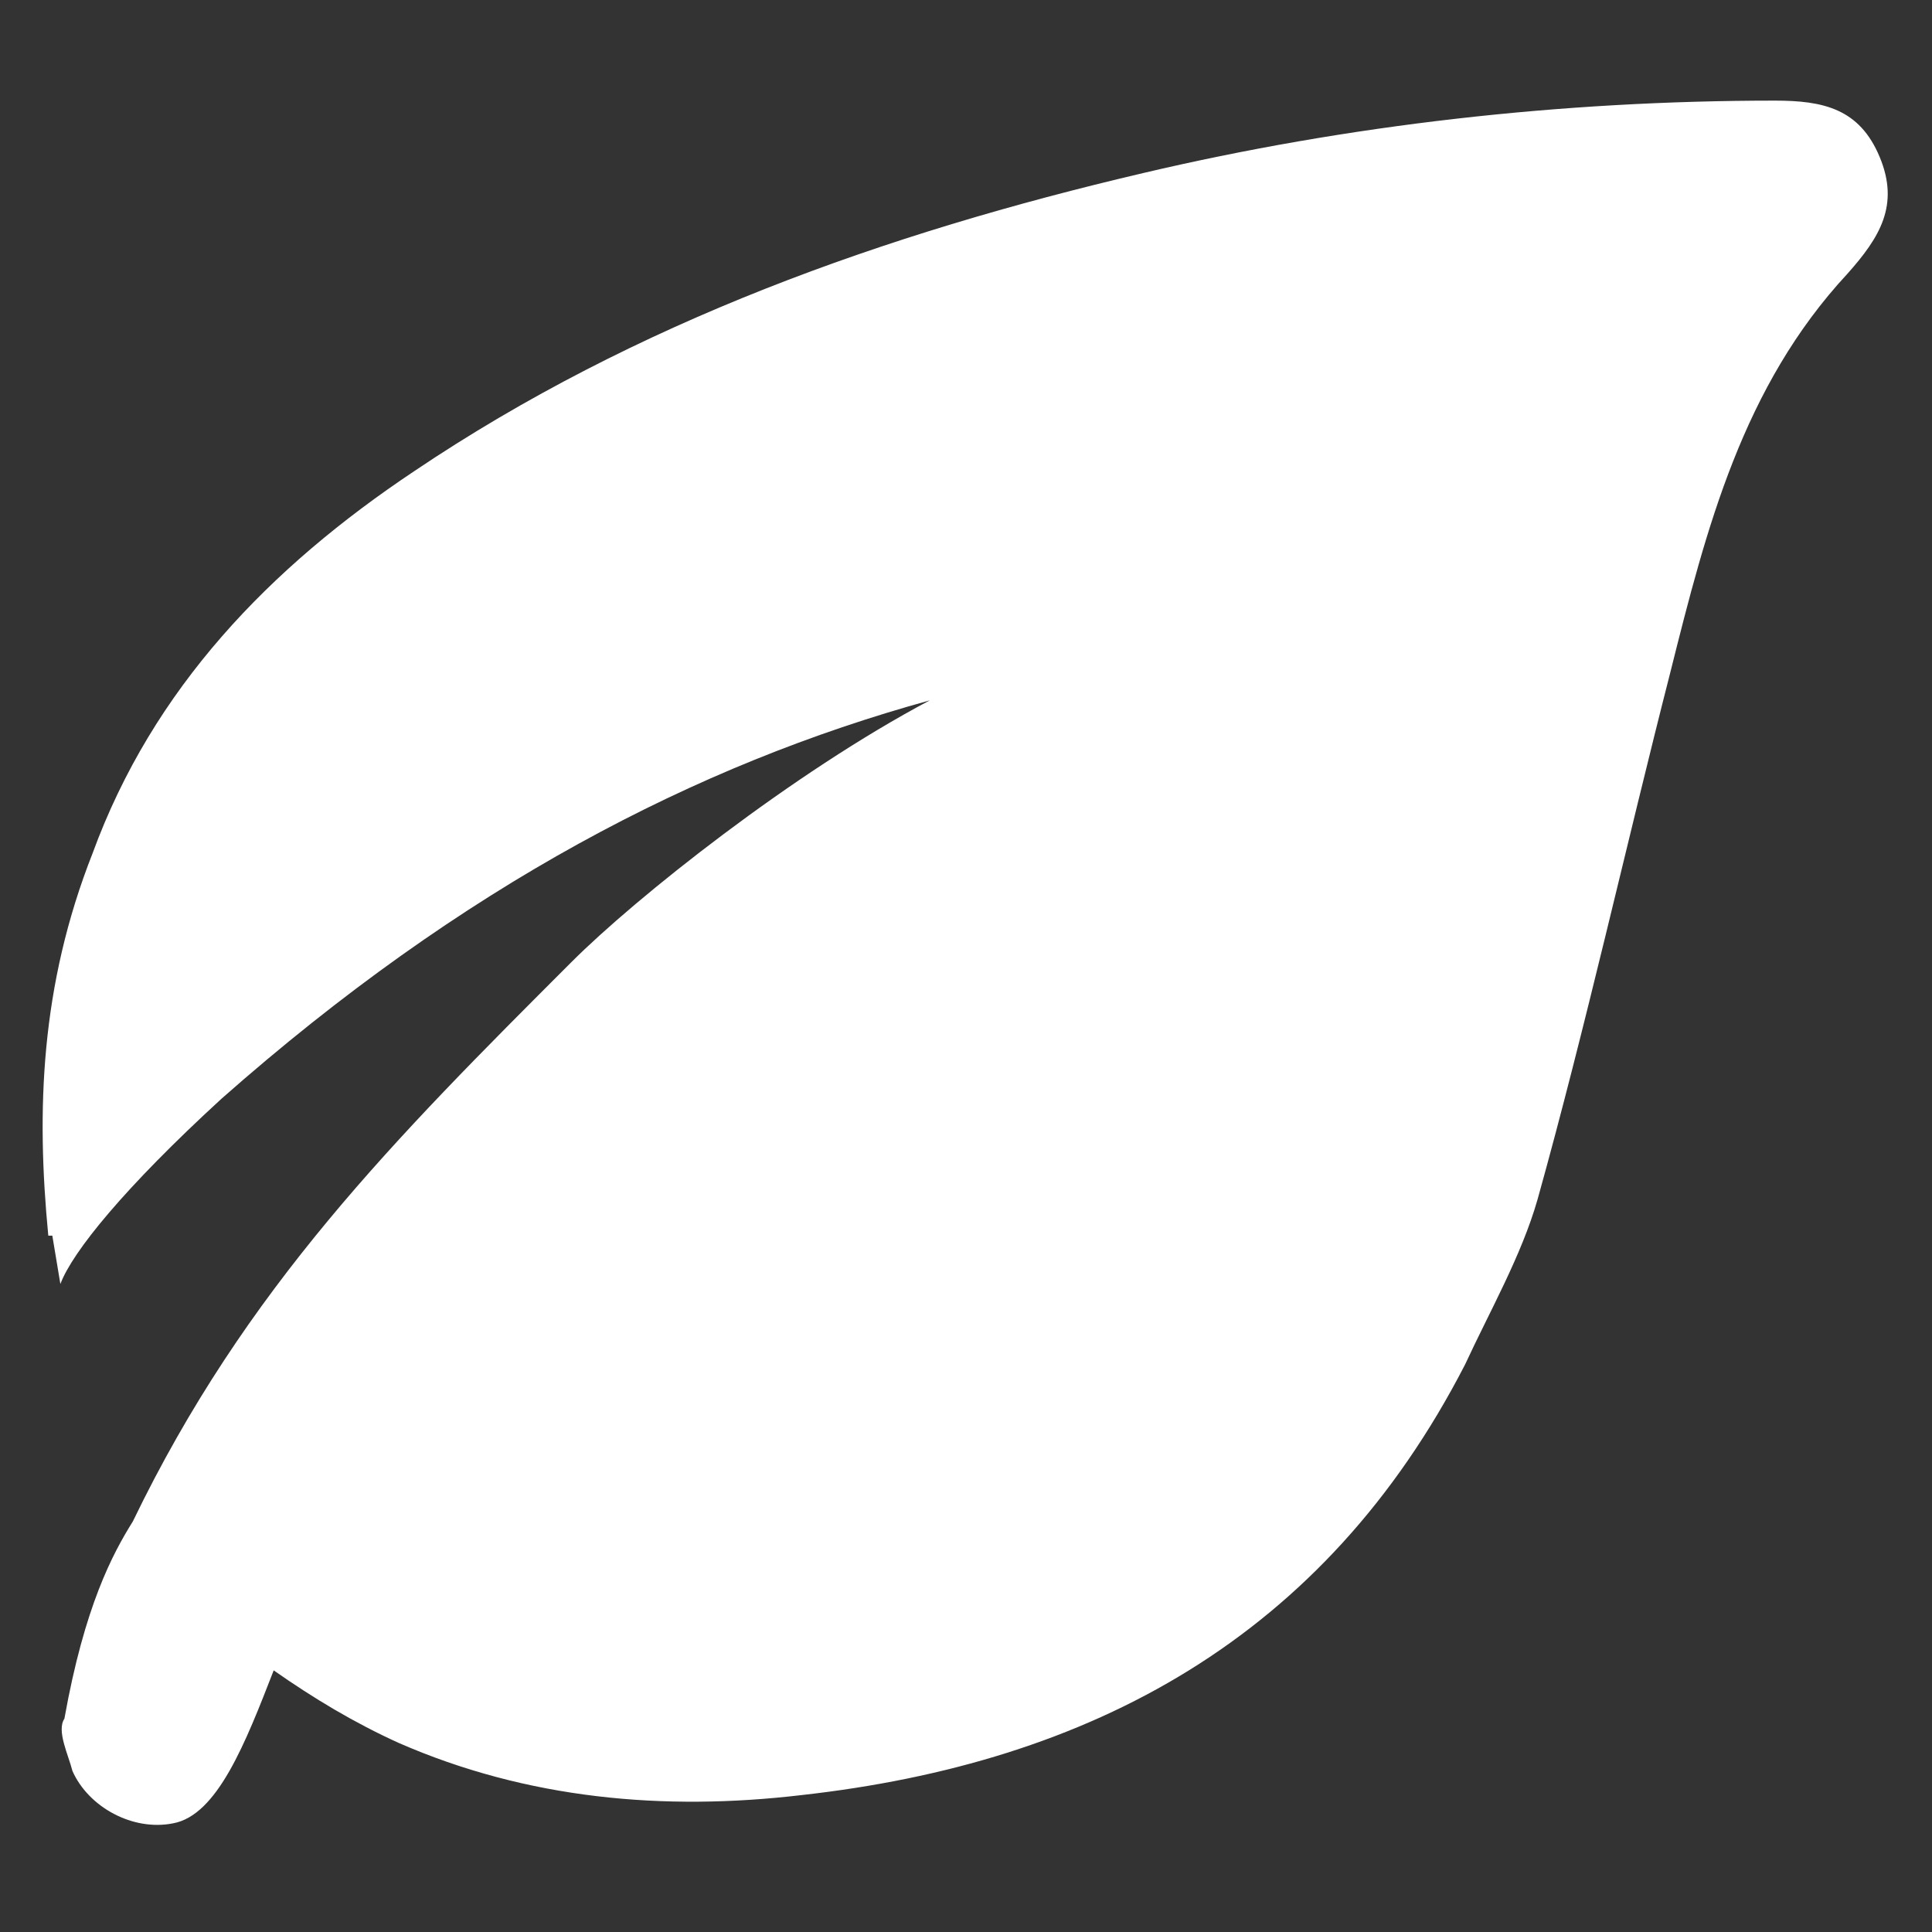 <svg viewBox="0 0 48 48" version="1.1" xmlns="http://www.w3.org/2000/svg">
  <rect x="0" y="0" width="48" height="48" fill="#333333" stroke="none"/>
  <defs>
    <style>
      .cls-1 {
        fill: #fff;
      }
    </style>
  </defs>
  
  <g>
    <g data-name="图层_1" id="_图层_1">
      <path d="M1.2,30.7c-.3-3.1-.2-6.2,1.1-9.5,1.5-4.1,4.4-7.1,8-9.5,5.5-3.7,11.7-5.9,18.1-7.4,5.1-1.2,10.4-1.8,15.7-1.8,1.2,0,2.1.2,2.6,1.4.5,1.2,0,2-.8,2.9-2.6,2.8-3.5,6.3-4.4,9.9-1.1,4.3-2.1,8.8-3.3,13.1-.4,1.4-1.2,2.8-1.8,4.1-3.5,6.8-9.3,9.9-16.5,10.7-3.4.4-6.8.1-10-1.3-1.1-.5-2.1-1.1-3.1-1.8-.7,1.8-1.4,3.6-2.5,3.8-1,.2-2.1-.4-2.5-1.3-.1-.4-.4-1-.2-1.3.5-2.8,1.2-4.1,1.7-4.9,2.8-5.8,6.5-9.5,10.9-13.9,1.6-1.6,5.5-4.7,8.9-6.5-5.8,1.6-11.6,4.6-17.6,9.9-2.4,2.2-3.7,3.8-4,4.6l-.2-1.2h0s0,0,0,0Z" class="cls-1"></path>
    </g>
  </g>
</svg>